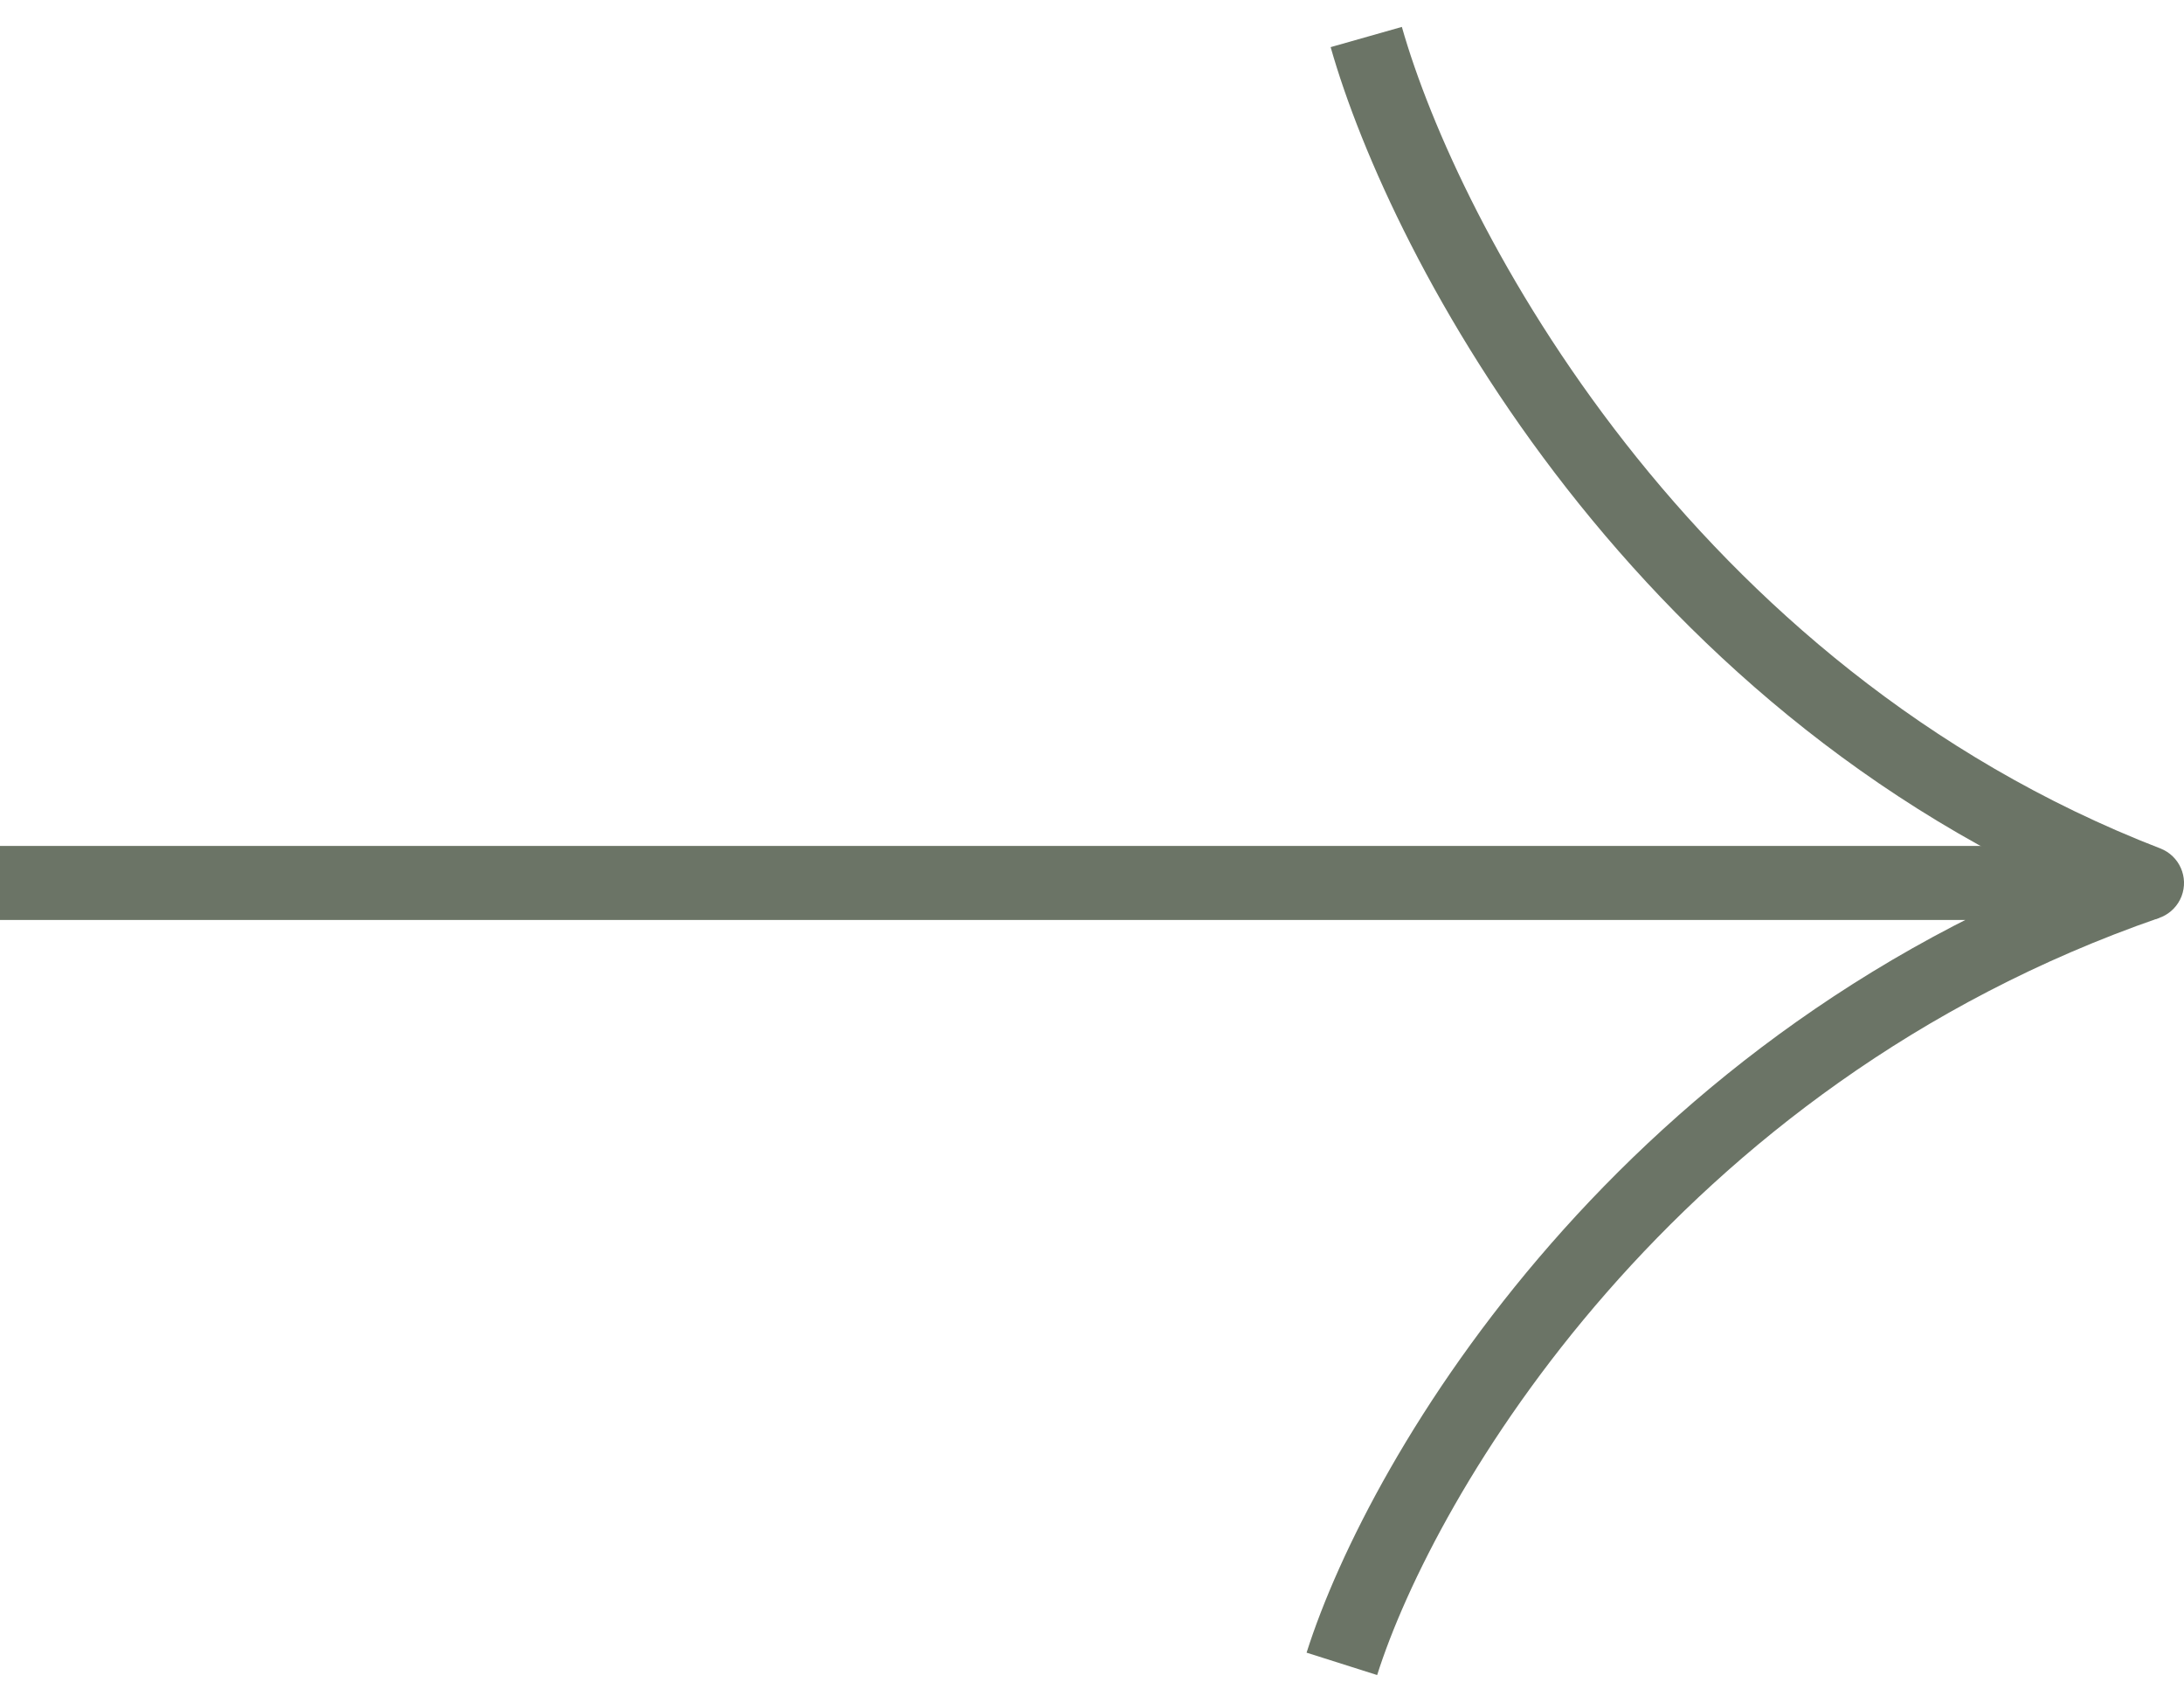 <?xml version="1.0" encoding="UTF-8"?> <svg xmlns="http://www.w3.org/2000/svg" width="59" height="46" viewBox="0 0 59 46" fill="none"> <path d="M36.25 44.939C37.861 39.861 44.467 28.535 58 23.848L1.97087e-06 23.848" stroke="#6B7466" stroke-width="2"></path> <path d="M58.361 22.916C58.876 23.115 59.132 23.694 58.933 24.209C58.733 24.724 58.154 24.98 57.639 24.781L58.361 22.916ZM37.871 0.727C39.38 6.041 45.627 17.989 58.361 22.916L57.639 24.781C44.127 19.553 37.562 6.96 35.947 1.273L37.871 0.727Z" fill="#6B7466"></path> </svg> 